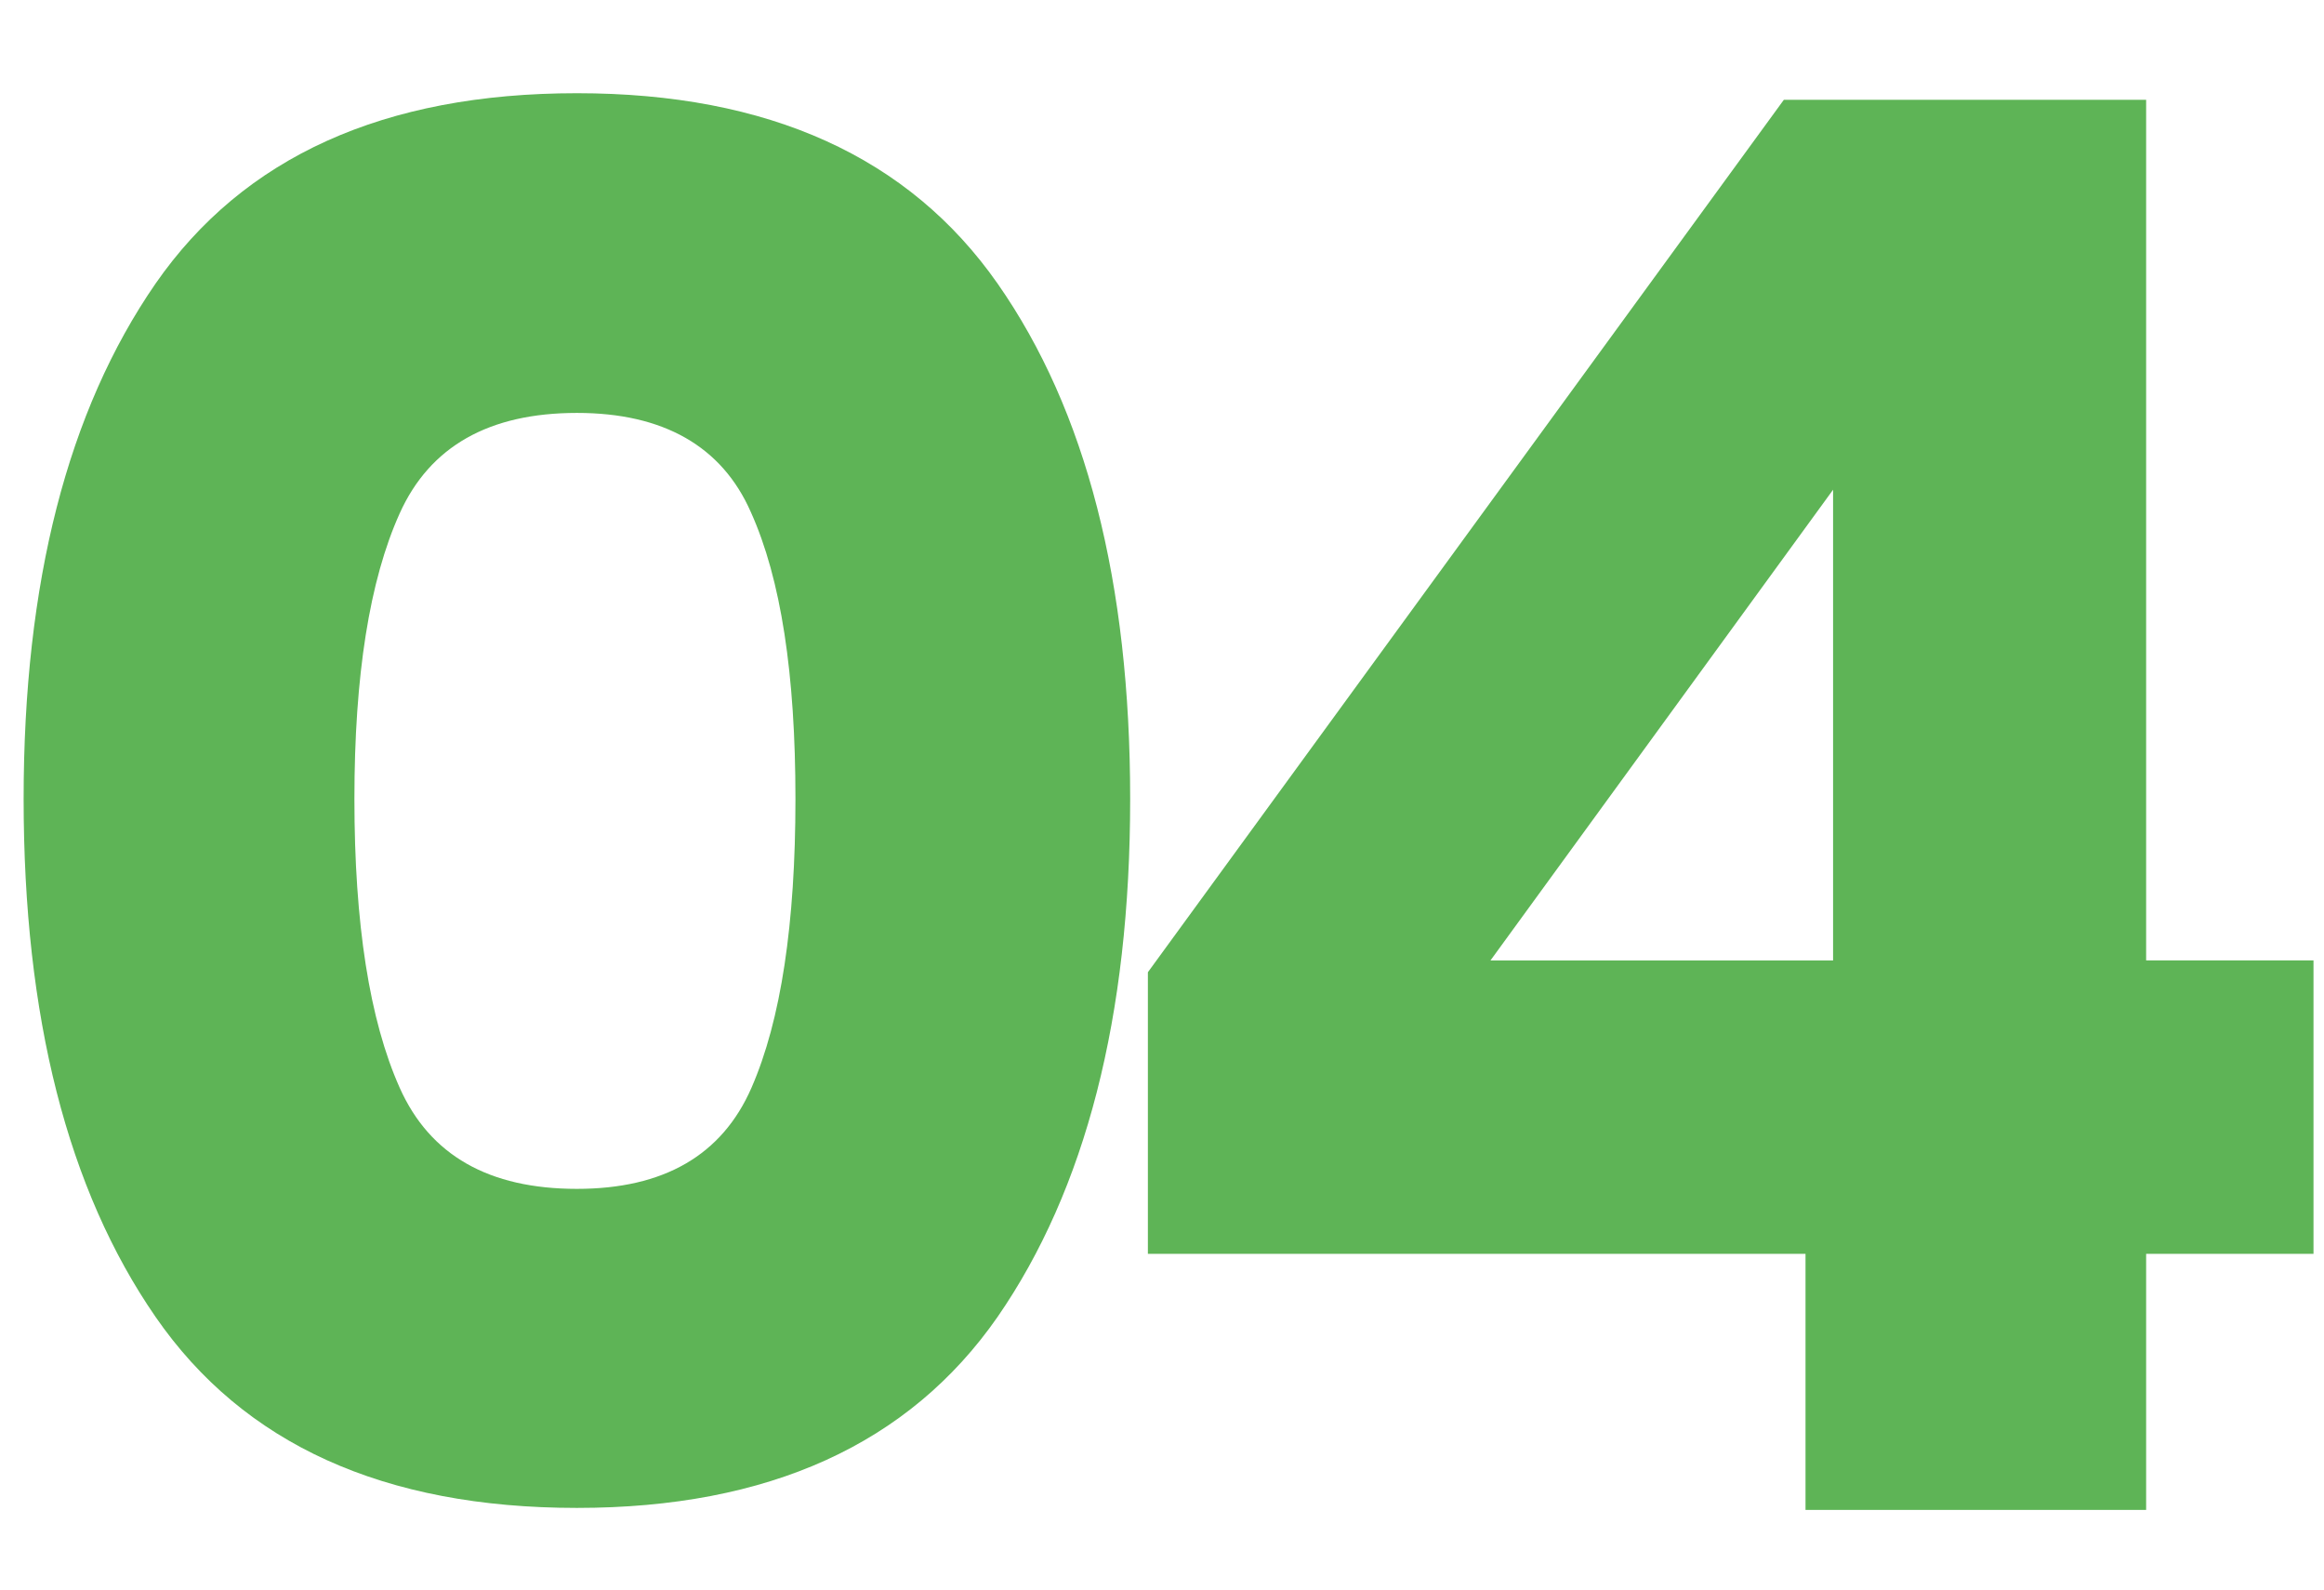 <?xml version="1.0" encoding="utf-8"?>
<!-- Generator: Adobe Illustrator 27.1.0, SVG Export Plug-In . SVG Version: 6.00 Build 0)  -->
<svg version="1.1" id="Ebene_1" xmlns="http://www.w3.org/2000/svg" xmlns:xlink="http://www.w3.org/1999/xlink" x="0px" y="0px"
	 viewBox="0 0 354.1 242.2" style="enable-background:new 0 0 354.1 242.2;" xml:space="preserve">
<style type="text/css">
	.st0{fill:#5EB456;}
</style>
<g id="Ebene_1_00000017515915574244870420000013562583371684979077_">
</g>
<g id="Ebene_2_00000000918443537737995540000010448170153423948214_">
	<g>
		<path class="st0" d="M3.6,121.7c0-33,6.7-59.1,20.1-78.5c13.4-19.3,34.8-29,64.2-29c29.2,0,50.6,9.7,64.1,29s20.2,45.5,20.2,78.5
			c0,33.2-6.8,59.5-20.2,78.9c-13.5,19.4-34.9,29.1-64.1,29.1c-29.4,0-50.8-9.7-64.2-29.1S3.6,154.9,3.6,121.7z M121.2,121.7
			c0-19-2.2-33.5-6.8-43.7c-4.4-10-13.3-15.1-26.5-15.1c-13.4,0-22.4,5.1-27,15.3S54,102.9,54,121.7c0,19,2.3,33.7,6.9,44
			s13.6,15.4,27,15.4c13.2,0,22.1-5.1,26.6-15.4C119,155.4,121.2,140.7,121.2,121.7z"/>
		<path class="st0" d="M174.9,191v-42.9l96.9-132.9H327v131.1h25.5V191H327v39h-51.9v-39H174.9z M279.3,74.6l-52.2,71.7h52.2V74.6z"
			/>
	</g>
</g>
</svg>
